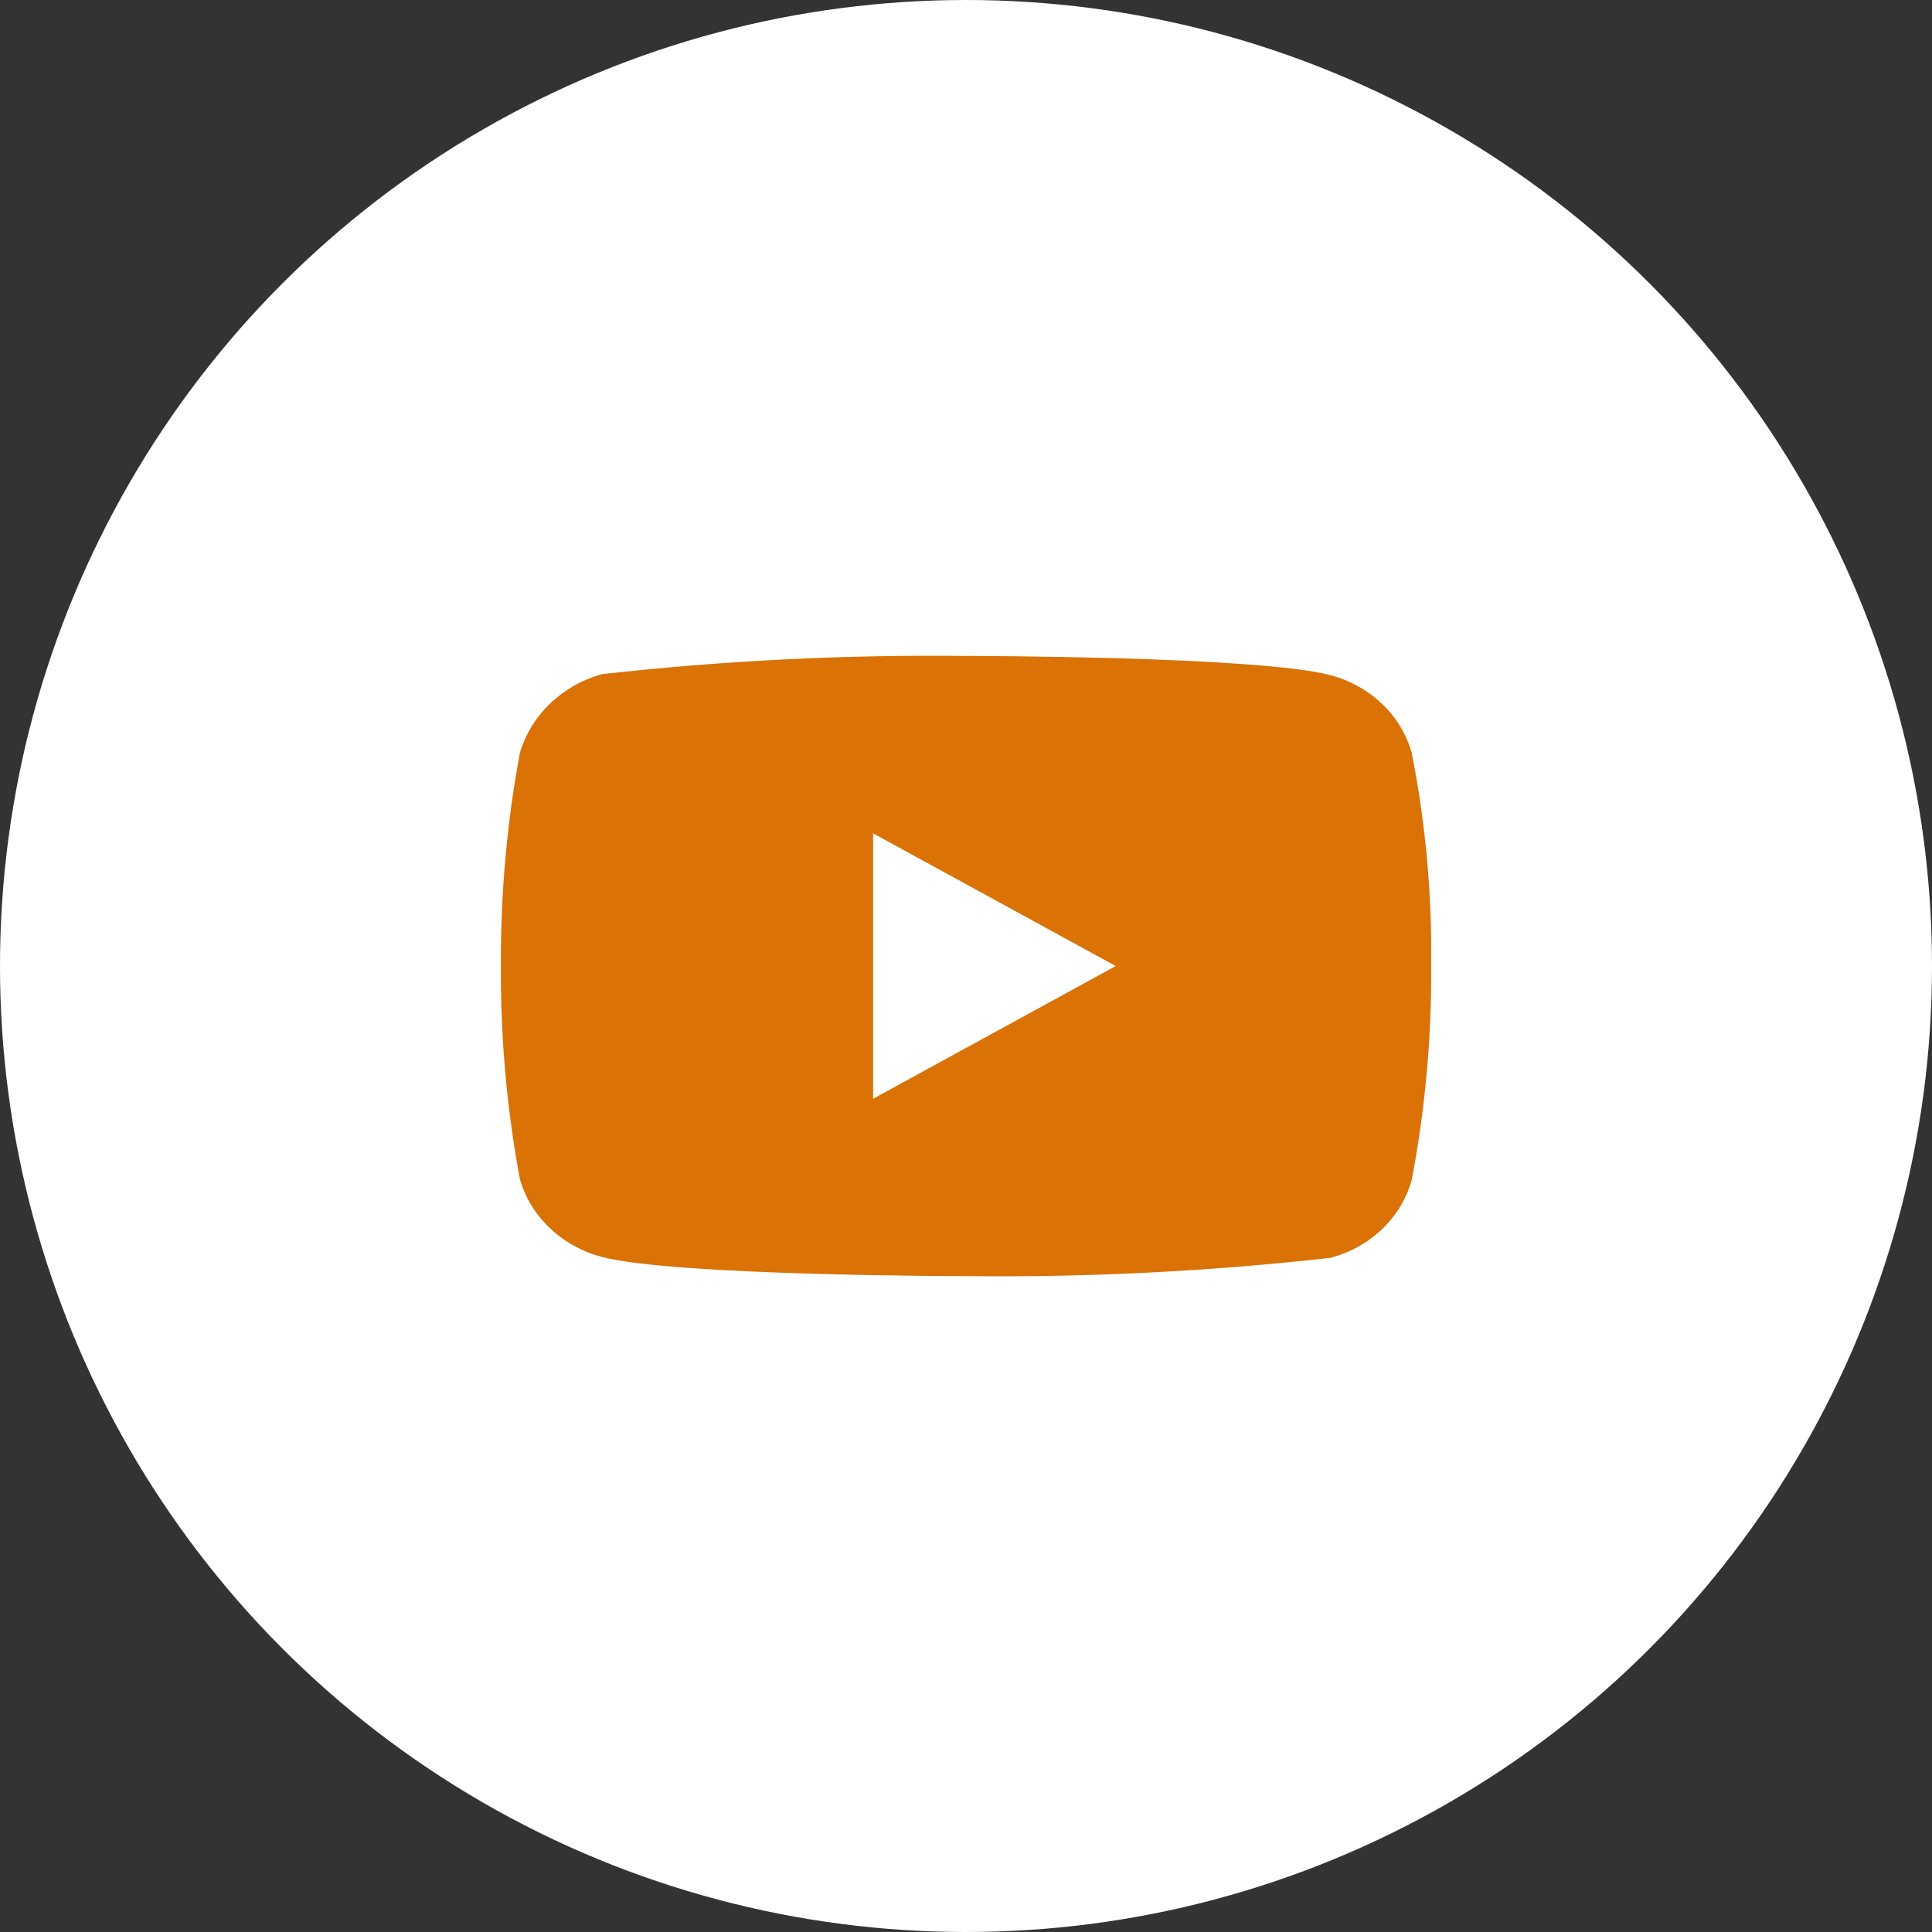 <svg width="75" height="75" viewBox="0 0 75 75" fill="none" xmlns="http://www.w3.org/2000/svg">
<rect x="0" y="0" width="75" height="75" fill="#333333" stroke="none"/>
<circle cx="37.5" cy="37.5" r="37.5" fill="white"/>
<g clip-path="url(#clip0_434_533)">
<path d="M54.805 29.236C54.601 28.507 54.202 27.846 53.653 27.325C53.087 26.788 52.394 26.404 51.639 26.209C48.814 25.464 37.493 25.464 37.493 25.464C32.773 25.41 28.055 25.646 23.364 26.171C22.609 26.381 21.918 26.773 21.351 27.315C20.794 27.85 20.391 28.511 20.18 29.235C19.674 31.961 19.429 34.728 19.446 37.501C19.428 40.271 19.673 43.038 20.18 45.767C20.387 46.488 20.788 47.146 21.347 47.677C21.905 48.208 22.6 48.592 23.364 48.795C26.228 49.538 37.493 49.538 37.493 49.538C42.218 49.592 46.943 49.356 51.639 48.831C52.394 48.636 53.087 48.252 53.653 47.715C54.209 47.183 54.605 46.523 54.803 45.804C55.323 43.079 55.575 40.31 55.557 37.536C55.596 34.75 55.344 31.968 54.805 29.235V29.236ZM33.894 42.653V32.351L43.313 37.502L33.894 42.653Z" fill="#DA7205"/>
</g>
<defs>
<clipPath id="clip0_434_533">
<rect width="36.111" height="36.111" fill="white" transform="translate(19.445 19.445)"/>
</clipPath>
</defs>
</svg>

